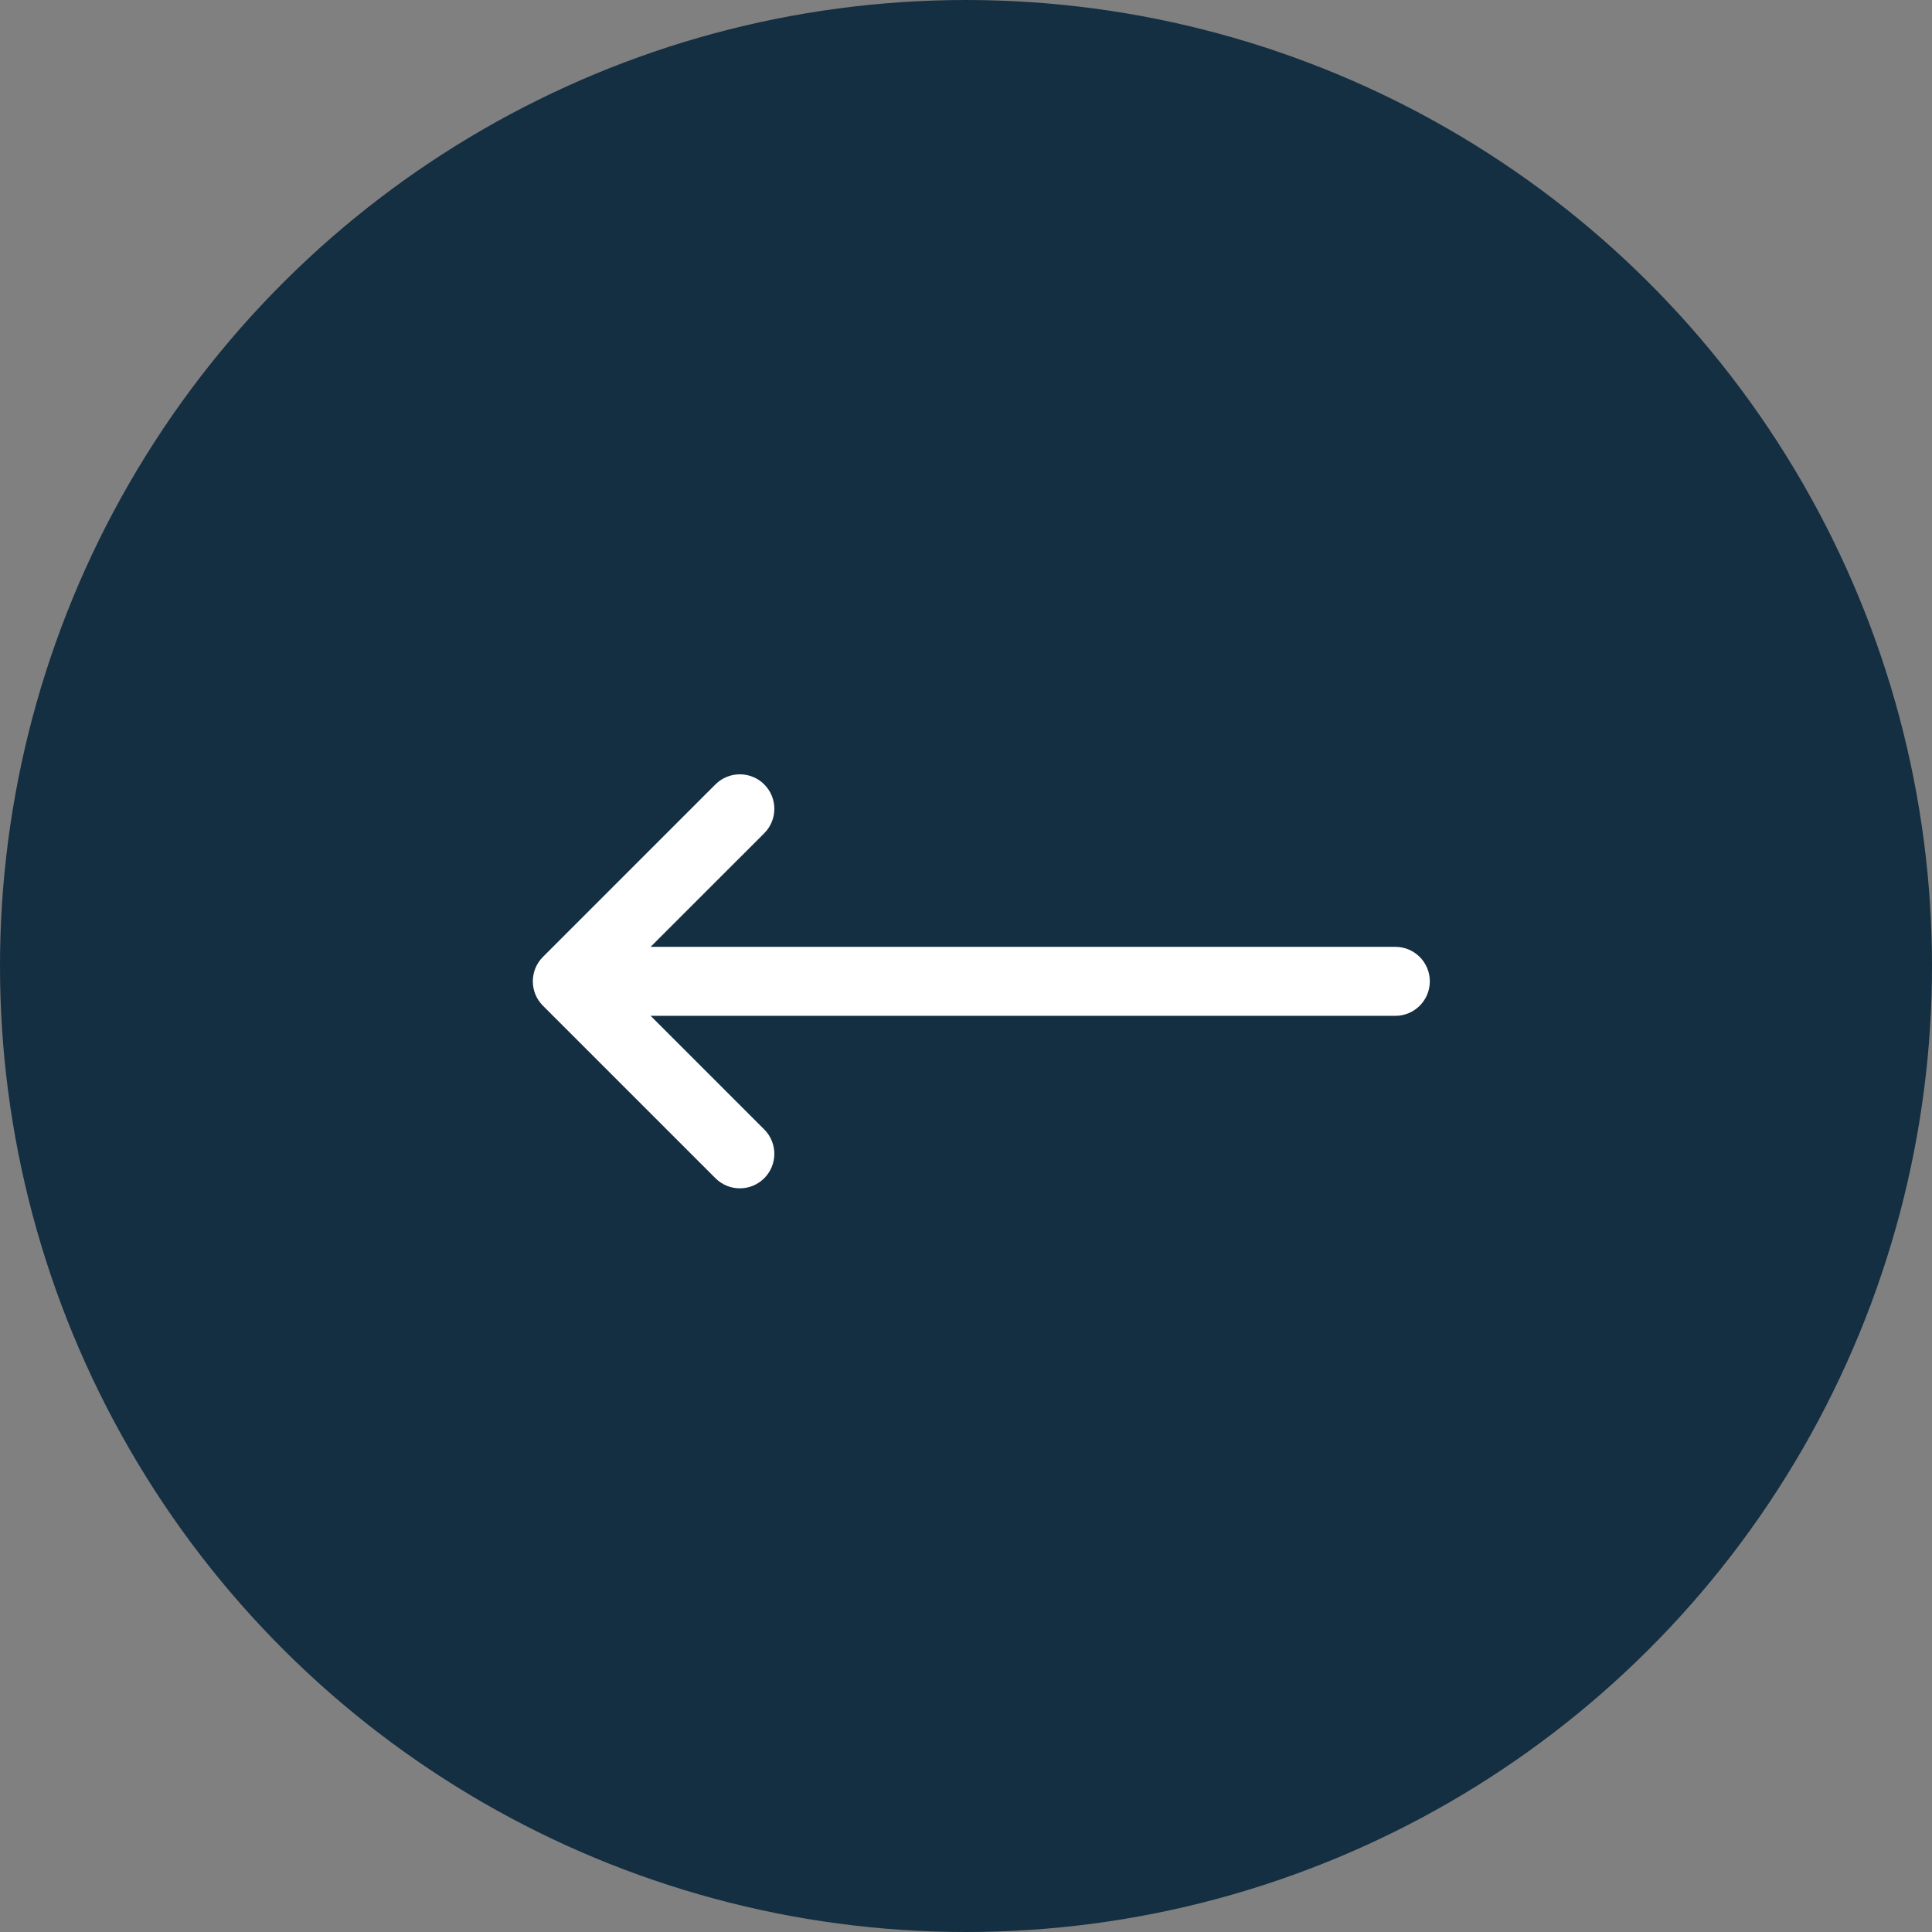 <svg width="63" height="63" viewBox="0 0 63 63" fill="none" xmlns="http://www.w3.org/2000/svg">
<rect x="0" y="0" width="63" height="63" fill="#808080" stroke="none"/>
<circle cx="31.5" cy="31.5" r="30.5" transform="rotate(90 31.5 31.5)" fill="#142E42" stroke="#142E42" stroke-width="2"/>
<path fill-rule="evenodd" clip-rule="evenodd" d="M46.625 32C46.625 32.621 46.121 33.125 45.5 33.125L21.216 33.125L24.921 36.83C25.36 37.269 25.36 37.981 24.921 38.42C24.481 38.86 23.769 38.86 23.329 38.42L17.704 32.795C17.265 32.356 17.265 31.644 17.704 31.204L23.329 25.579C23.769 25.14 24.481 25.14 24.921 25.579C25.36 26.019 25.36 26.731 24.921 27.171L21.216 30.875L45.5 30.875C46.121 30.875 46.625 31.379 46.625 32Z" fill="white"/>
</svg>
